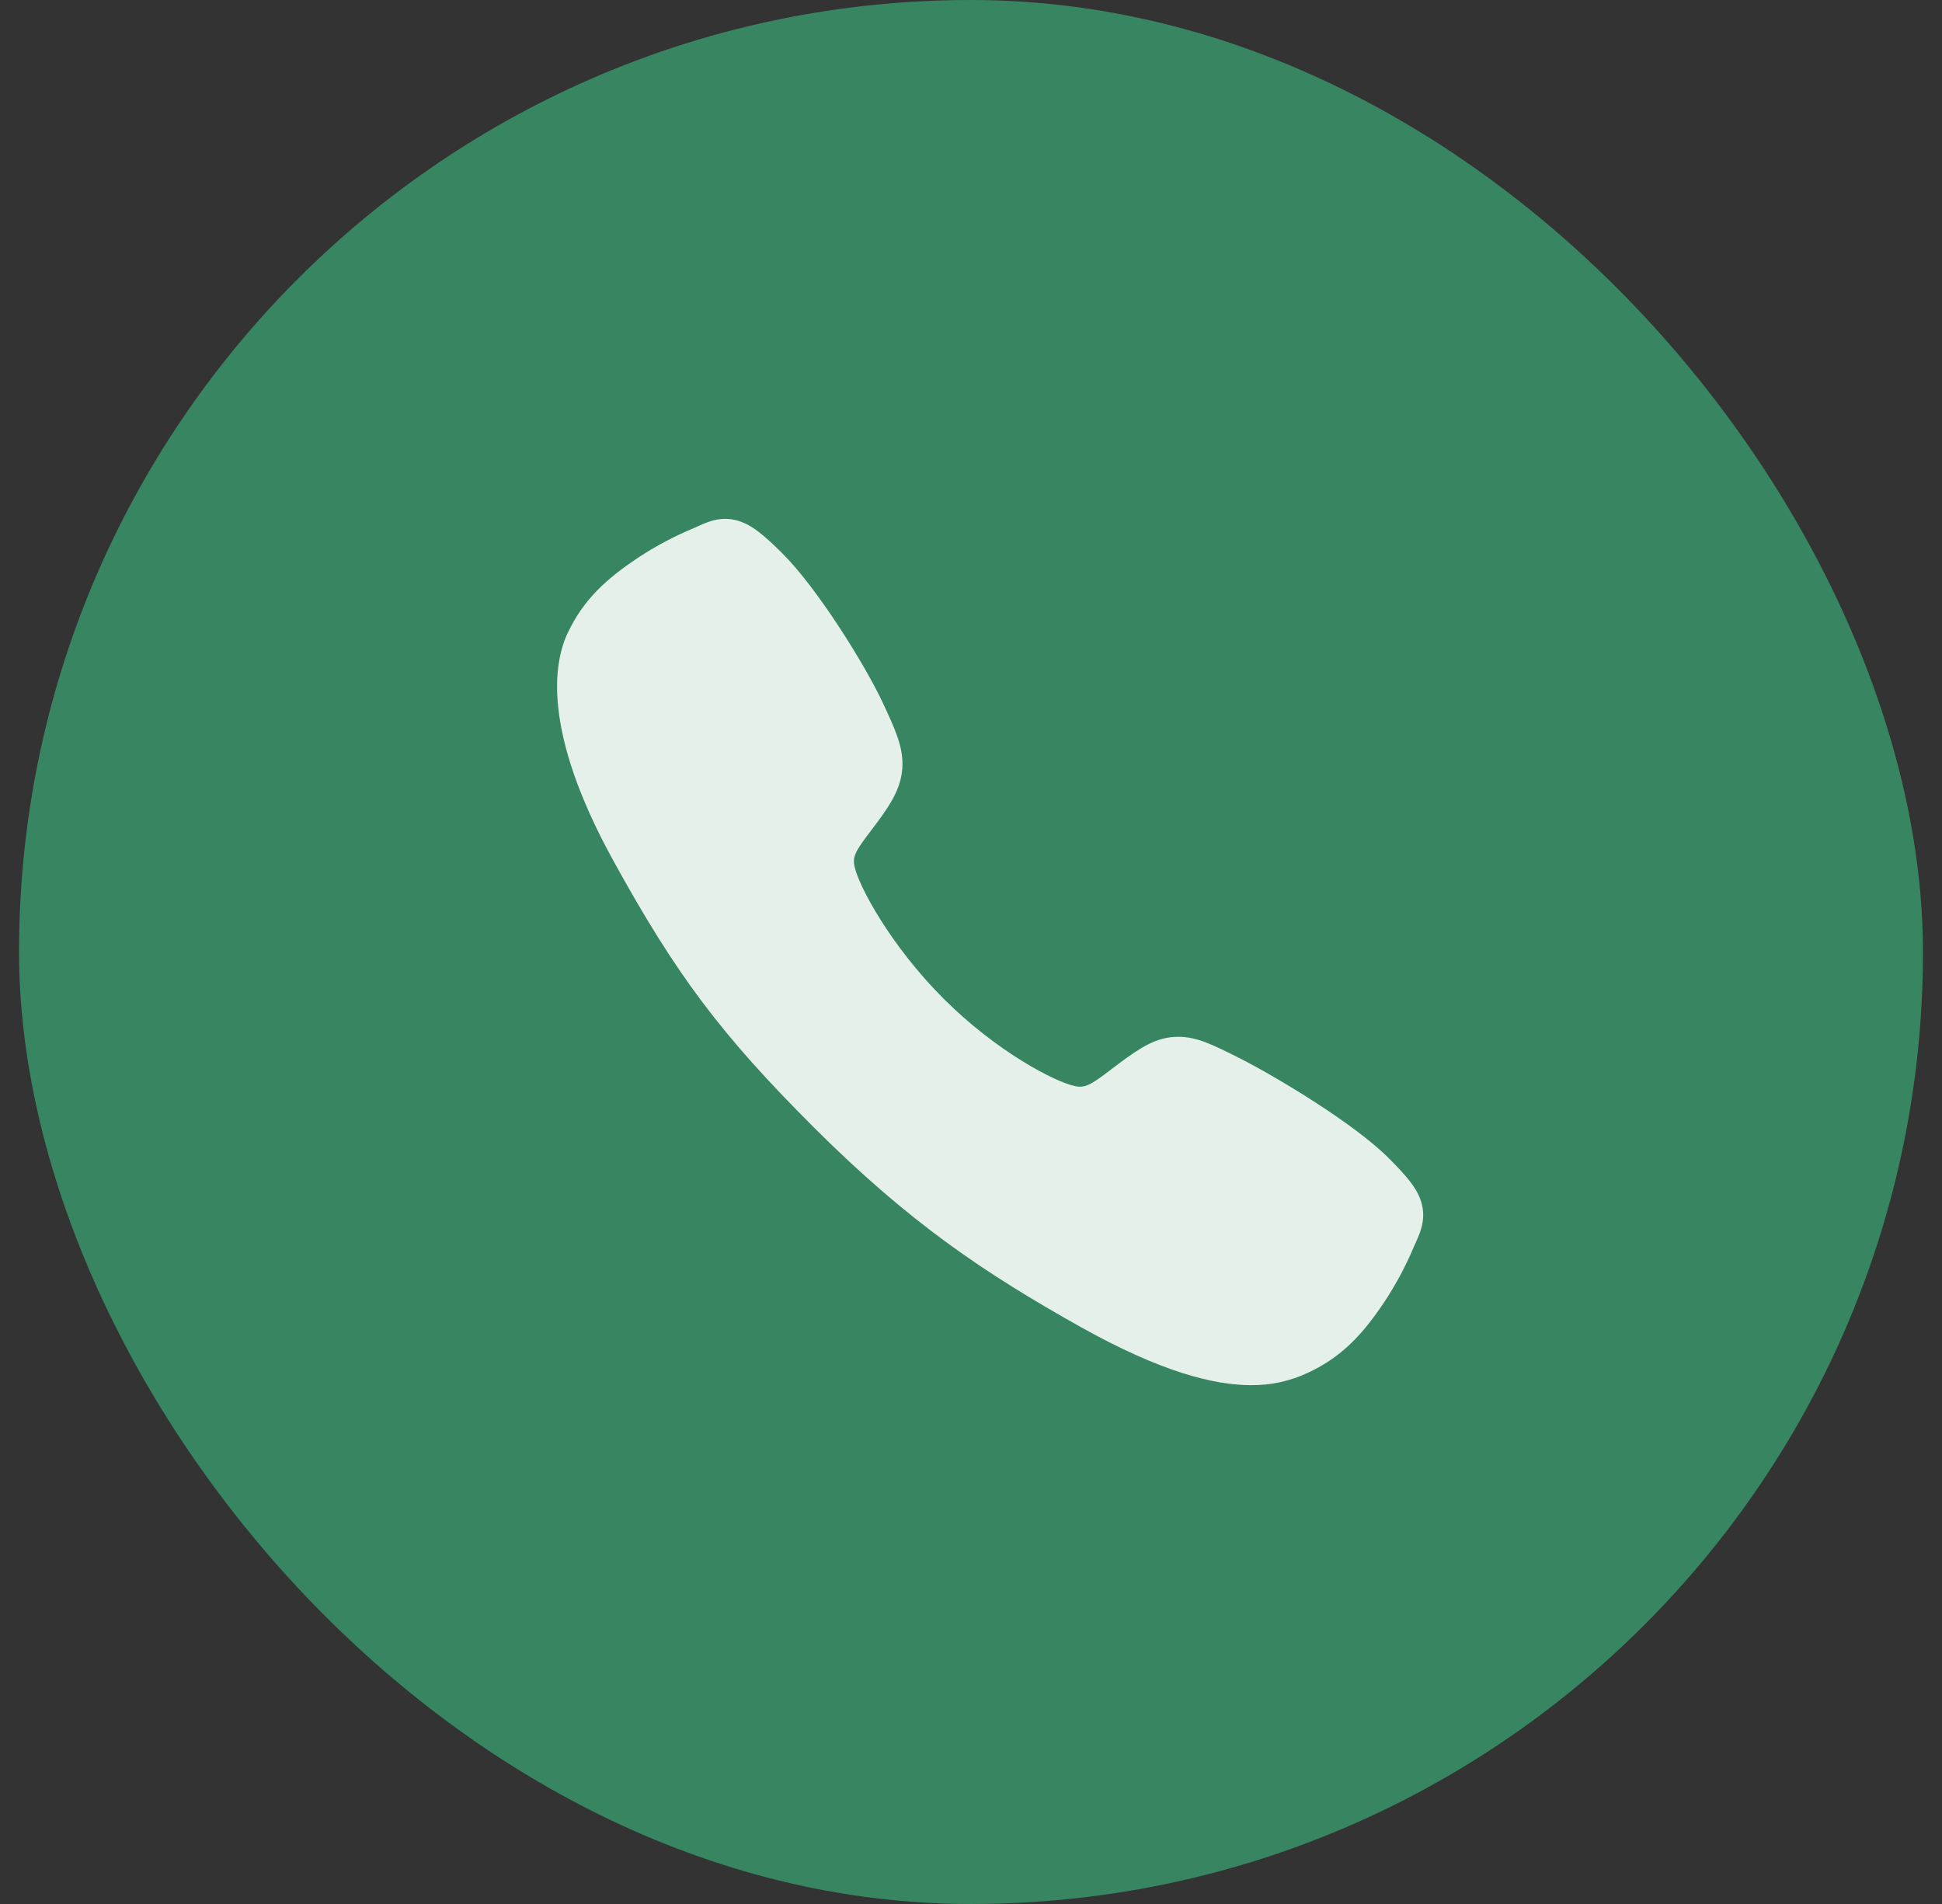 <svg width="51" height="50" viewBox="0 0 51 50" fill="none" xmlns="http://www.w3.org/2000/svg">
<rect x="0" y="0" width="51" height="50" fill="#333333" stroke="none"/>
<rect x="0.5" width="50" height="50" rx="25" fill="#378661"/>
<path d="M32.855 36.375C31.864 36.375 30.472 36.017 28.387 34.852C25.851 33.43 23.89 32.117 21.368 29.602C18.937 27.172 17.754 25.599 16.098 22.585C14.227 19.183 14.546 17.4 14.902 16.637C15.327 15.726 15.954 15.181 16.763 14.641C17.224 14.339 17.71 14.081 18.218 13.869C18.269 13.847 18.316 13.826 18.358 13.807C18.609 13.694 18.99 13.523 19.473 13.706C19.794 13.827 20.082 14.074 20.532 14.518C21.455 15.428 22.715 17.455 23.181 18.45C23.493 19.121 23.7 19.564 23.7 20.061C23.7 20.642 23.408 21.09 23.053 21.574C22.986 21.665 22.92 21.752 22.856 21.836C22.47 22.344 22.385 22.491 22.441 22.753C22.554 23.279 23.398 24.847 24.786 26.232C26.174 27.617 27.697 28.408 28.225 28.521C28.498 28.579 28.648 28.491 29.172 28.09C29.247 28.033 29.325 27.974 29.405 27.914C29.947 27.512 30.374 27.227 30.942 27.227H30.945C31.439 27.227 31.862 27.441 32.563 27.794C33.477 28.256 35.565 29.5 36.48 30.424C36.926 30.873 37.174 31.159 37.295 31.481C37.478 31.965 37.306 32.344 37.194 32.598C37.175 32.64 37.154 32.686 37.132 32.737C36.919 33.244 36.659 33.73 36.356 34.189C35.816 34.996 35.269 35.621 34.356 36.046C33.887 36.268 33.374 36.381 32.855 36.375Z" fill="#E6F0EB"/>
</svg>

